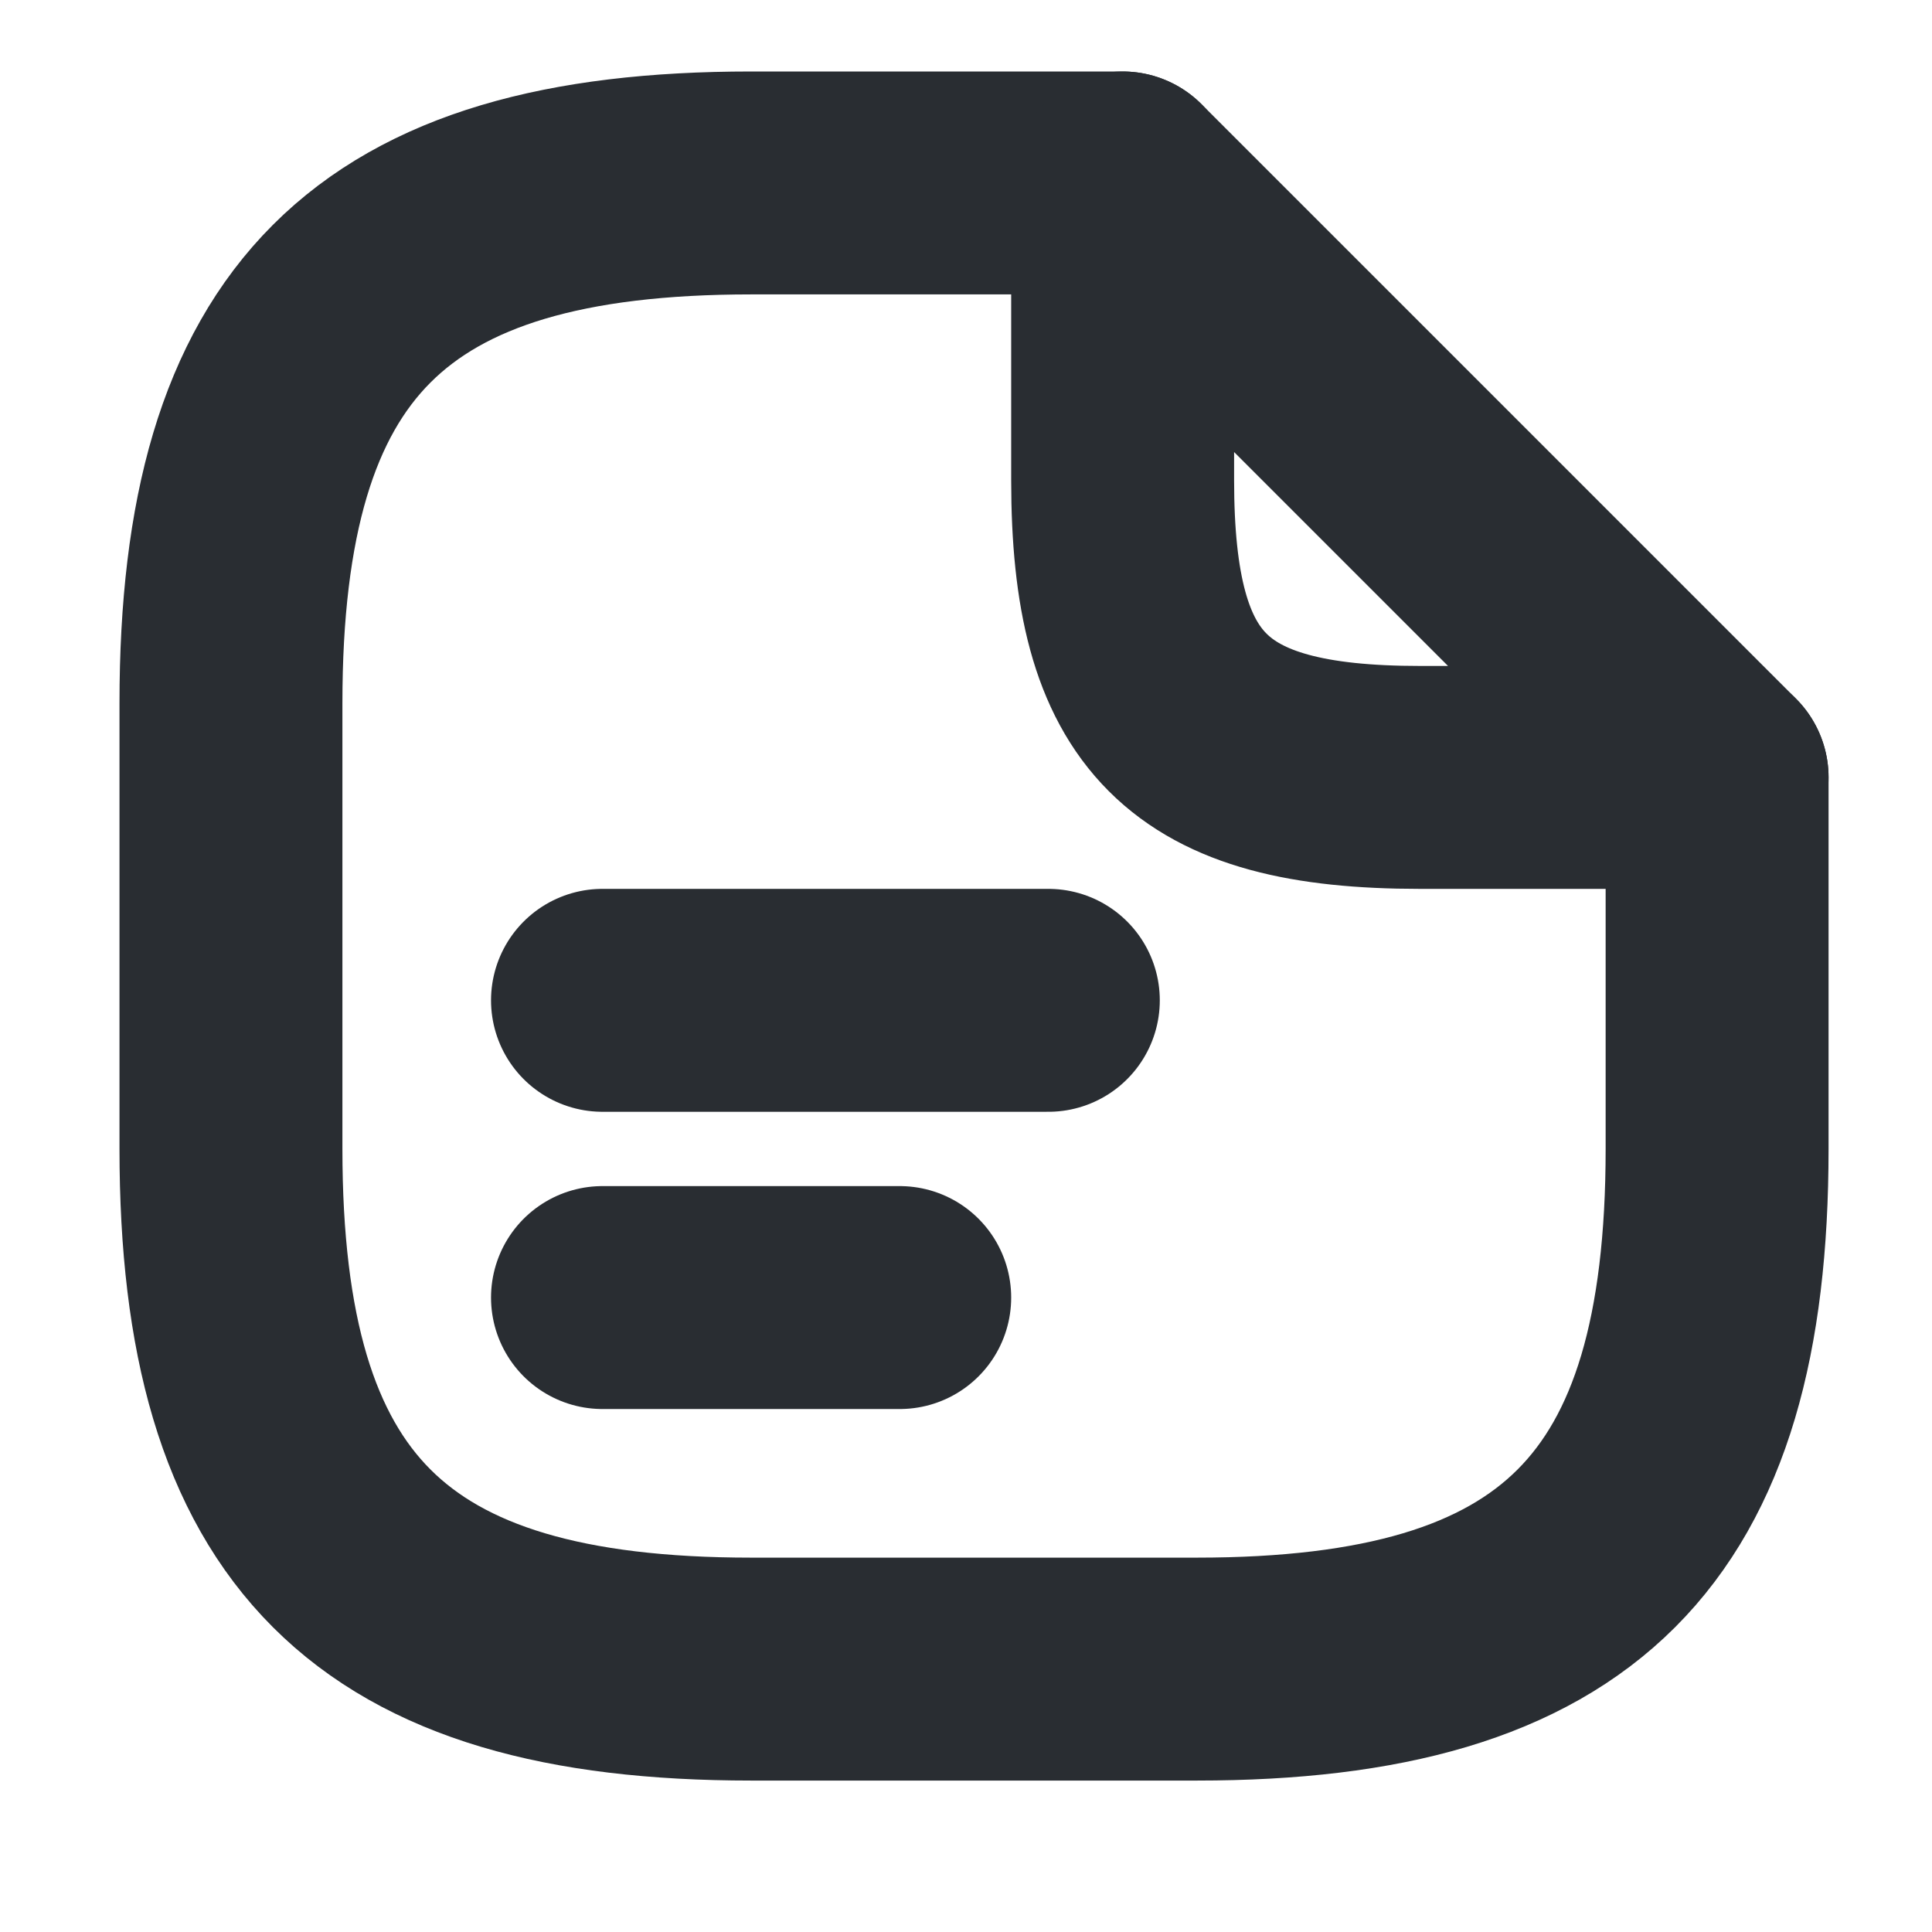 <svg width="13" height="13" viewBox="0 0 13 13" fill="none" xmlns="http://www.w3.org/2000/svg">
<path d="M11.554 5.231V7.731C11.554 10.231 10.554 11.231 8.054 11.231H5.054C2.554 11.231 1.554 10.231 1.554 7.731V4.731C1.554 2.231 2.554 1.231 5.054 1.231H7.554" stroke="#292D32" stroke-width="1.5" stroke-linecap="round" stroke-linejoin="round"/>
<path d="M11.554 5.231H9.554C8.054 5.231 7.554 4.731 7.554 3.231V1.231L11.554 5.231Z" stroke="#292D32" stroke-width="1.5" stroke-linecap="round" stroke-linejoin="round"/>
<path d="M4.054 6.731H7.054" stroke="#292D32" stroke-width="1.5" stroke-linecap="round" stroke-linejoin="round"/>
<path d="M4.054 8.731H6.054" stroke="#292D32" stroke-width="1.5" stroke-linecap="round" stroke-linejoin="round"/>
</svg>
